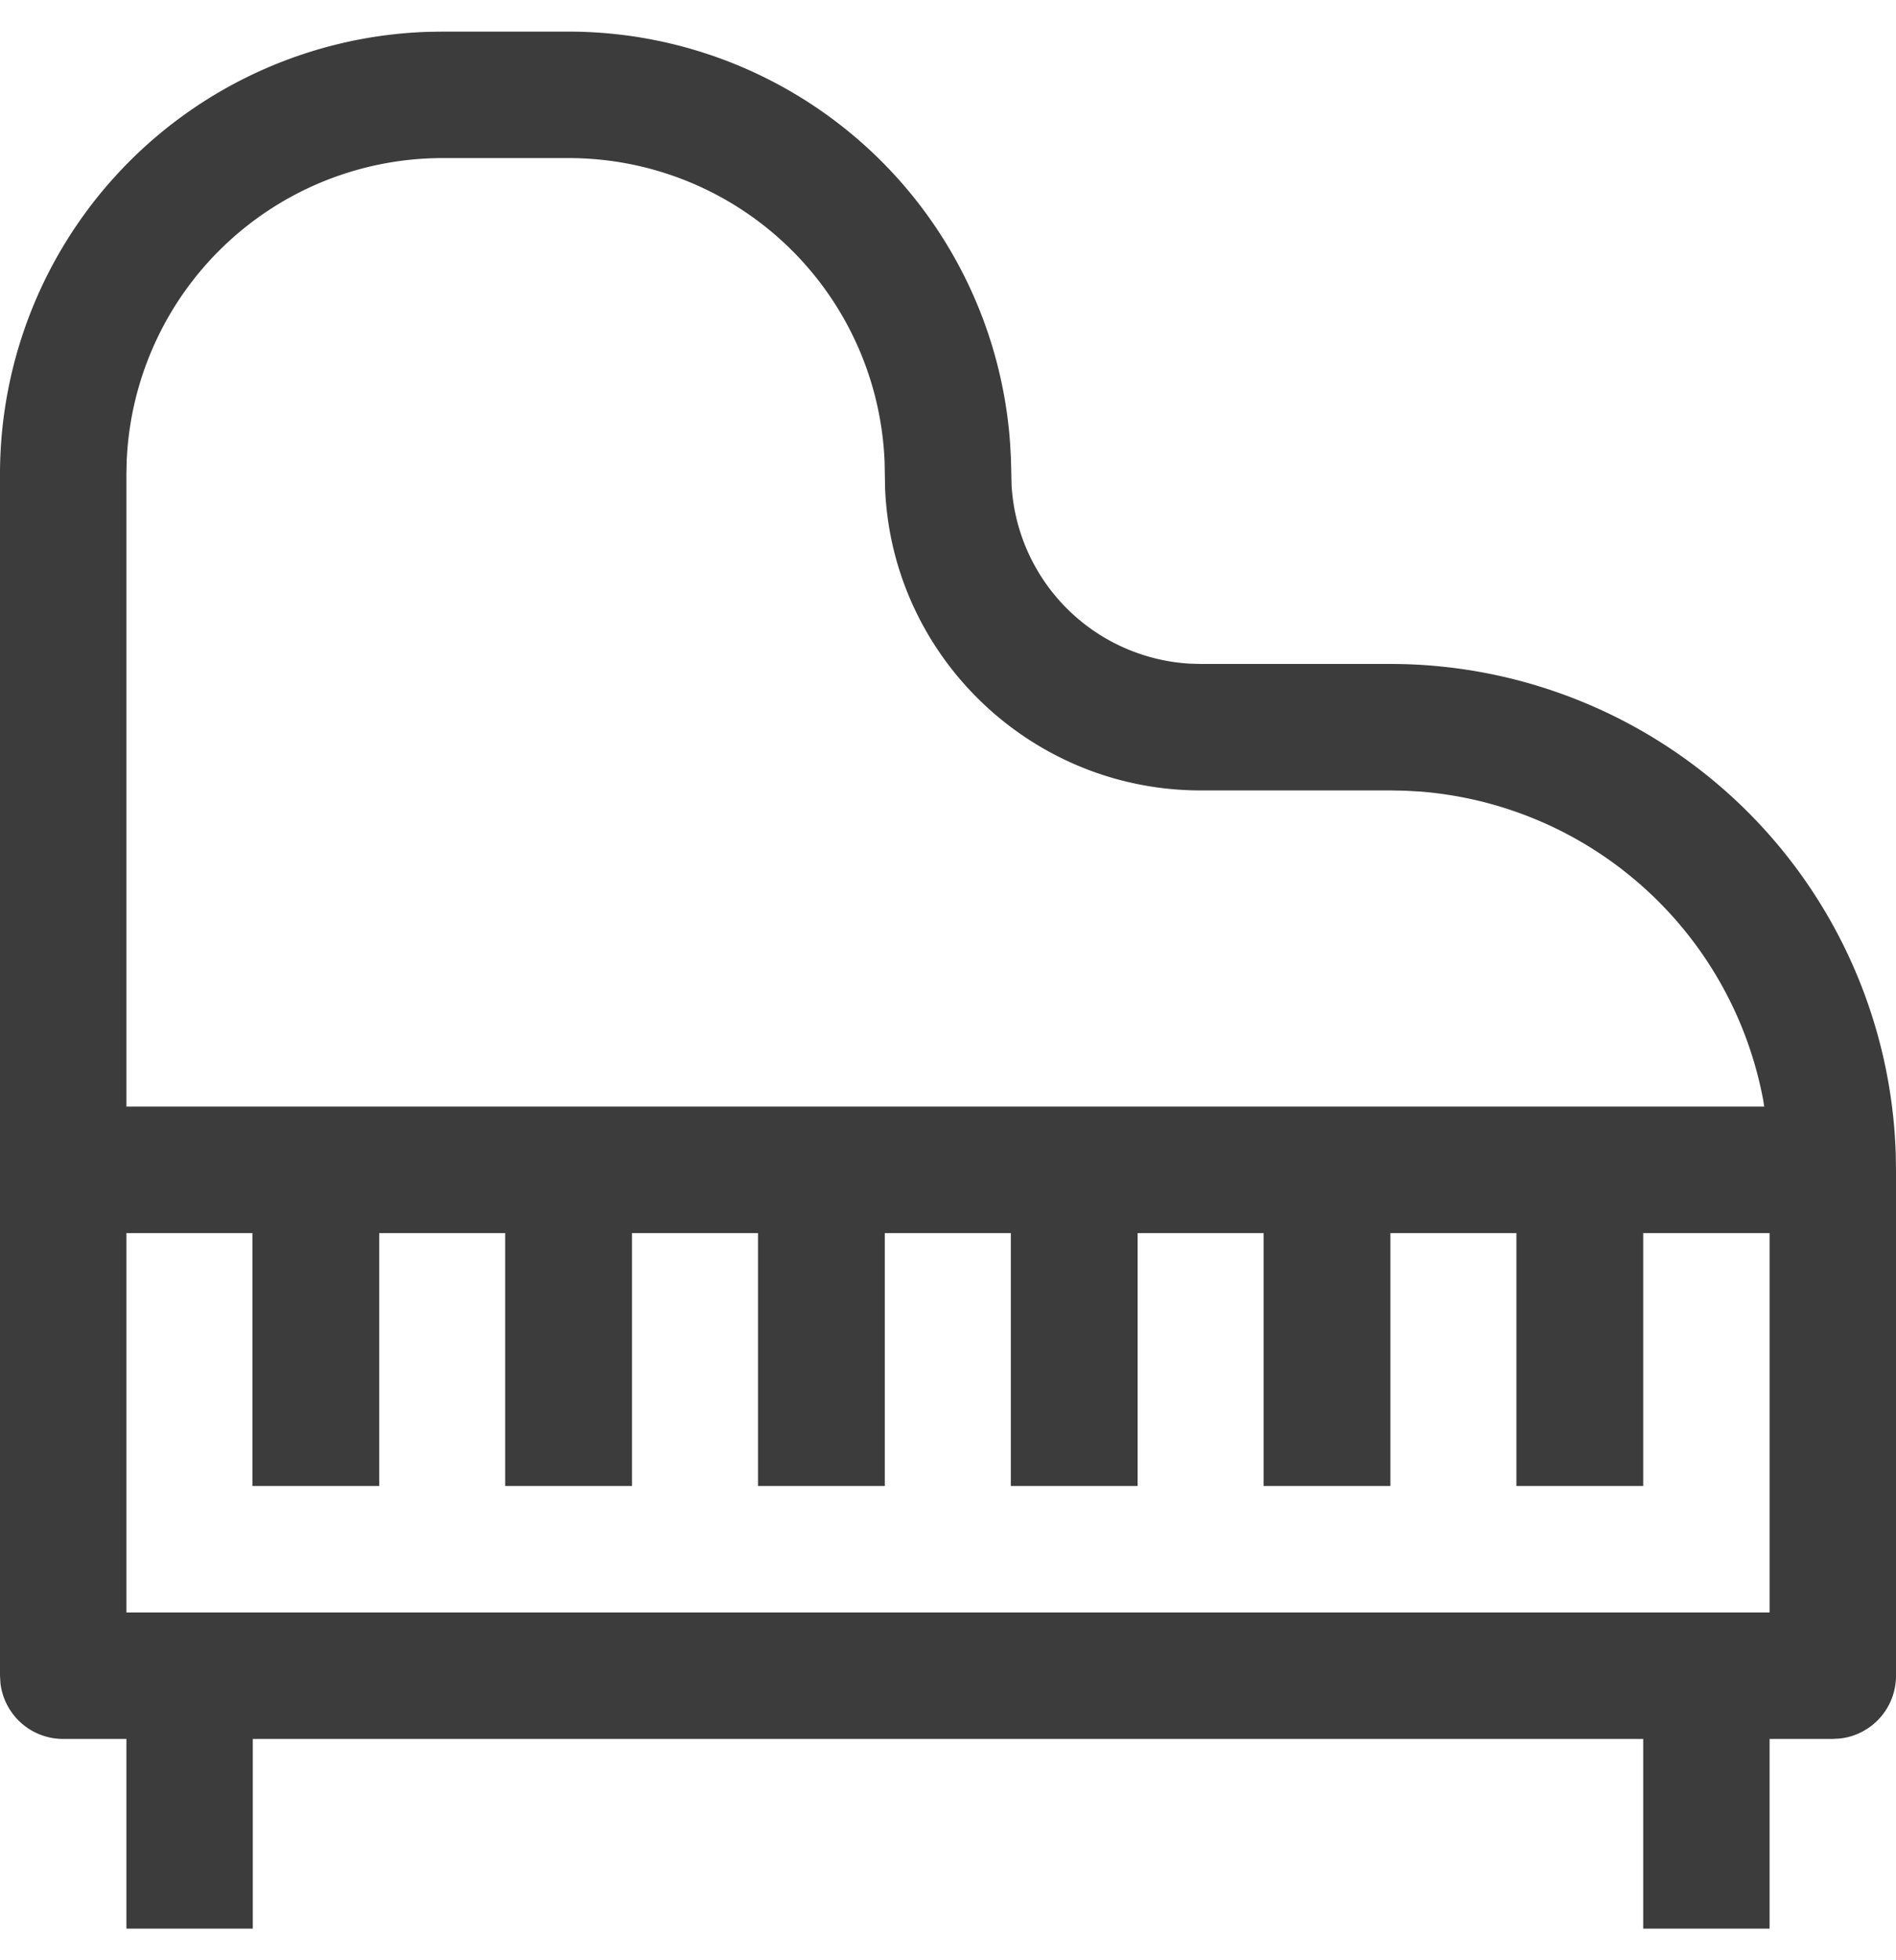 <svg width="30" height="31" fill="none" xmlns="http://www.w3.org/2000/svg"><path d="M0 7.5A7 7 0 016.76.504L7 .5h2a7.005 7.005 0 016.983 6.517l.013.24.01.42a3 3 0 002.818 2.818L19 10.5h3c2.078 0 4.075.809 5.568 2.255a8.005 8.005 0 012.428 5.495l.004.25v8a.998.998 0 01-.883.993L29 27.5h-1v3h-2v-3H4v3H2v-3H1a.998.998 0 01-.993-.883L0 26.5v-19zm4 12H2v6h26v-6h-2m-18 0H6h2zm4 0h-2 2zm4 0h-2 2zm4 0h-2 2zm4 0h-2 2zM9 2.5H7a5.003 5.003 0 00-4.995 4.783L2 7.5v10h25.915l-.016-.102a6.004 6.004 0 00-5.425-4.88l-.25-.014L22 12.5h-3c-2.689 0-4.882-2.122-4.995-4.766l-.008-.422A5.002 5.002 0 009 2.5z" fill="#3C3C3C"/><path d="M6 23.5H3.994v-5.566H6V23.5zm4 0H7.994v-5.566H10V23.5zm4 0h-2.006v-5.566H14V23.5zm4 0h-2.006v-5.566H18V23.5zm4 0h-2.006v-5.566H22V23.5zm4 0h-2.006v-5.566H26V23.5z" fill="#3C3C3C"/></svg>